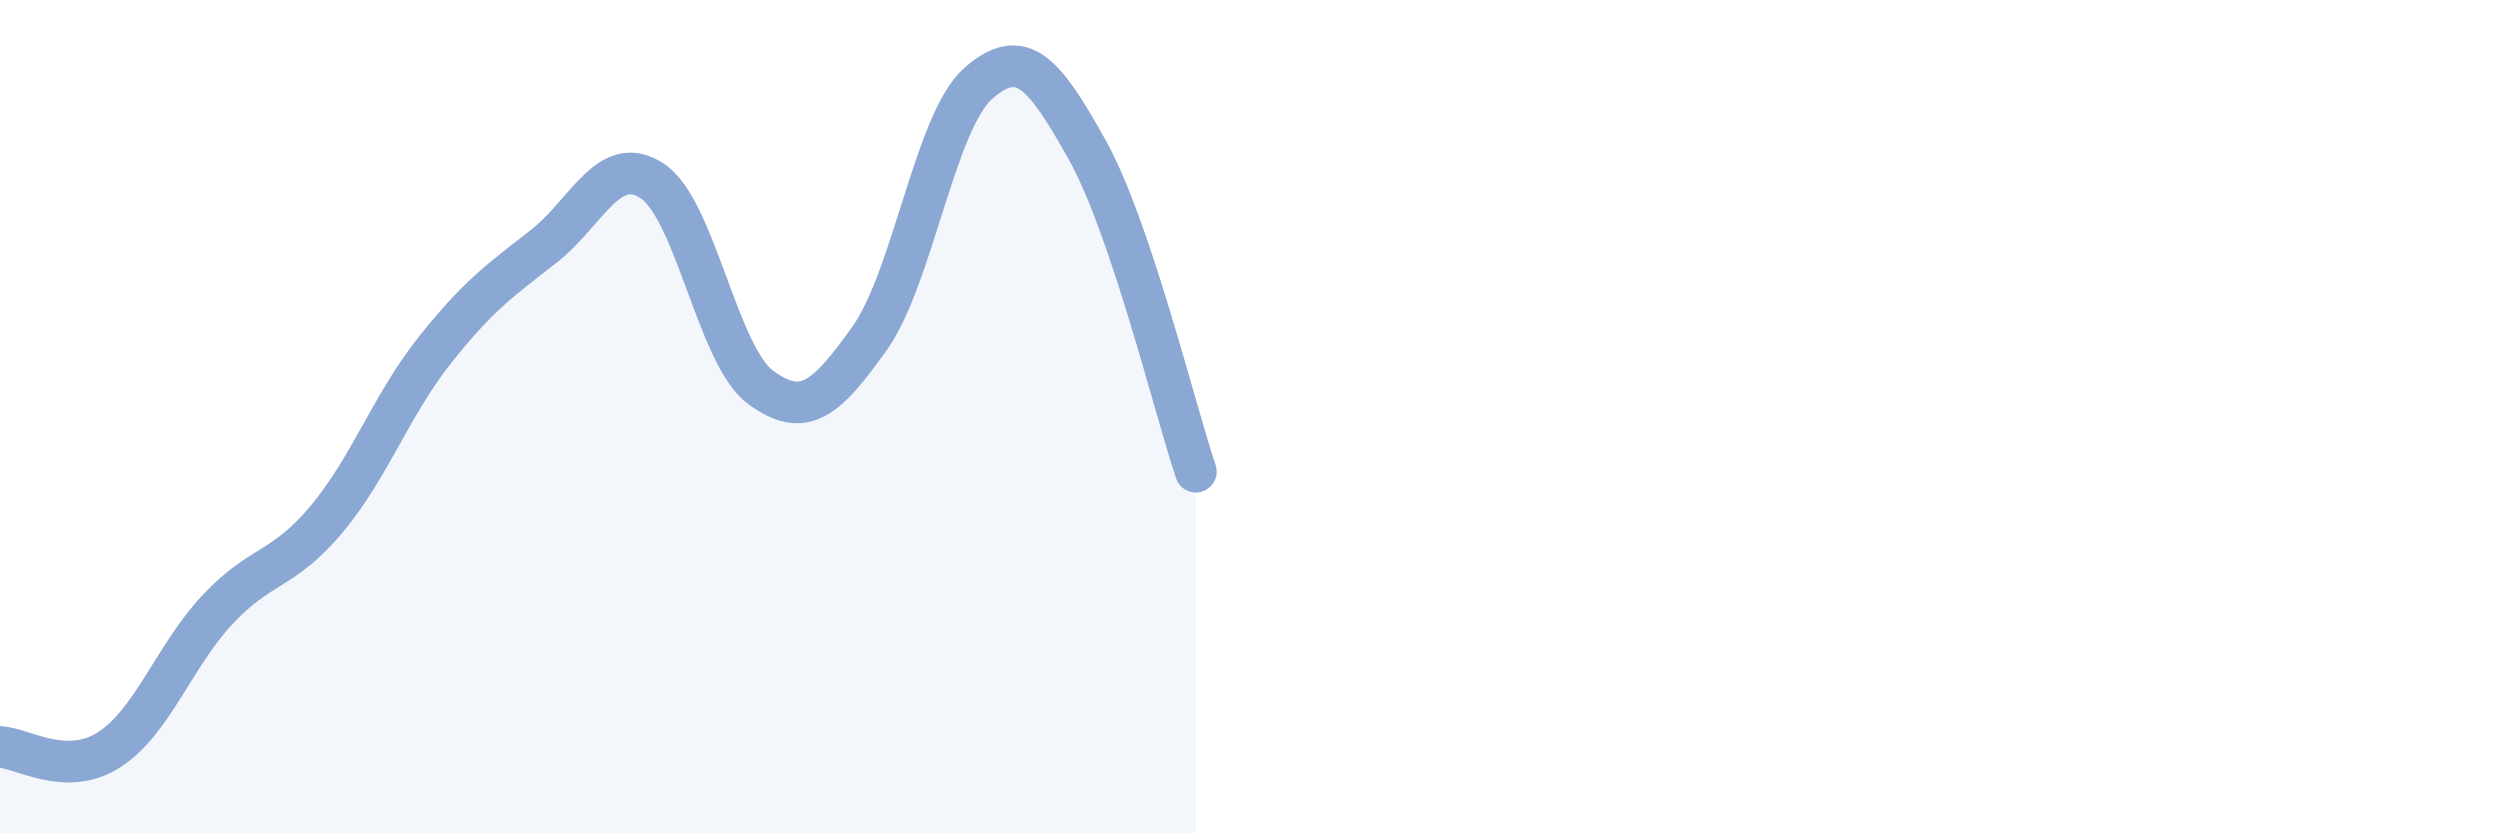 
    <svg width="60" height="20" viewBox="0 0 60 20" xmlns="http://www.w3.org/2000/svg">
      <path
        d="M 0,17.93 C 0.52,17.94 1.57,18.66 2.61,18 C 3.65,17.34 4.18,15.74 5.22,14.63 C 6.26,13.52 6.79,13.71 7.83,12.47 C 8.87,11.23 9.39,9.72 10.43,8.41 C 11.47,7.1 12,6.73 13.04,5.92 C 14.08,5.11 14.61,3.66 15.65,4.34 C 16.69,5.02 17.22,8.54 18.26,9.3 C 19.3,10.06 19.83,9.58 20.87,8.12 C 21.91,6.66 22.44,2.91 23.48,2 C 24.52,1.09 25.05,1.73 26.09,3.59 C 27.13,5.45 28.18,9.77 28.7,11.32L28.7 20L0 20Z"
        fill="#8ba7d3"
        opacity="0.1"
        stroke-linecap="round"
        stroke-linejoin="round"
      />
      <path
        d="M 0,17.93 C 0.52,17.94 1.57,18.66 2.61,18 C 3.65,17.34 4.18,15.74 5.22,14.63 C 6.26,13.52 6.79,13.71 7.83,12.47 C 8.87,11.23 9.39,9.72 10.43,8.41 C 11.47,7.1 12,6.73 13.04,5.92 C 14.08,5.11 14.61,3.66 15.65,4.34 C 16.69,5.02 17.22,8.54 18.26,9.3 C 19.3,10.06 19.83,9.58 20.87,8.12 C 21.91,6.66 22.44,2.91 23.48,2 C 24.52,1.09 25.05,1.73 26.09,3.59 C 27.13,5.45 28.18,9.77 28.7,11.32"
        stroke="#8ba7d3"
        stroke-width="1"
        fill="none"
        stroke-linecap="round"
        stroke-linejoin="round"
      />
    </svg>
  